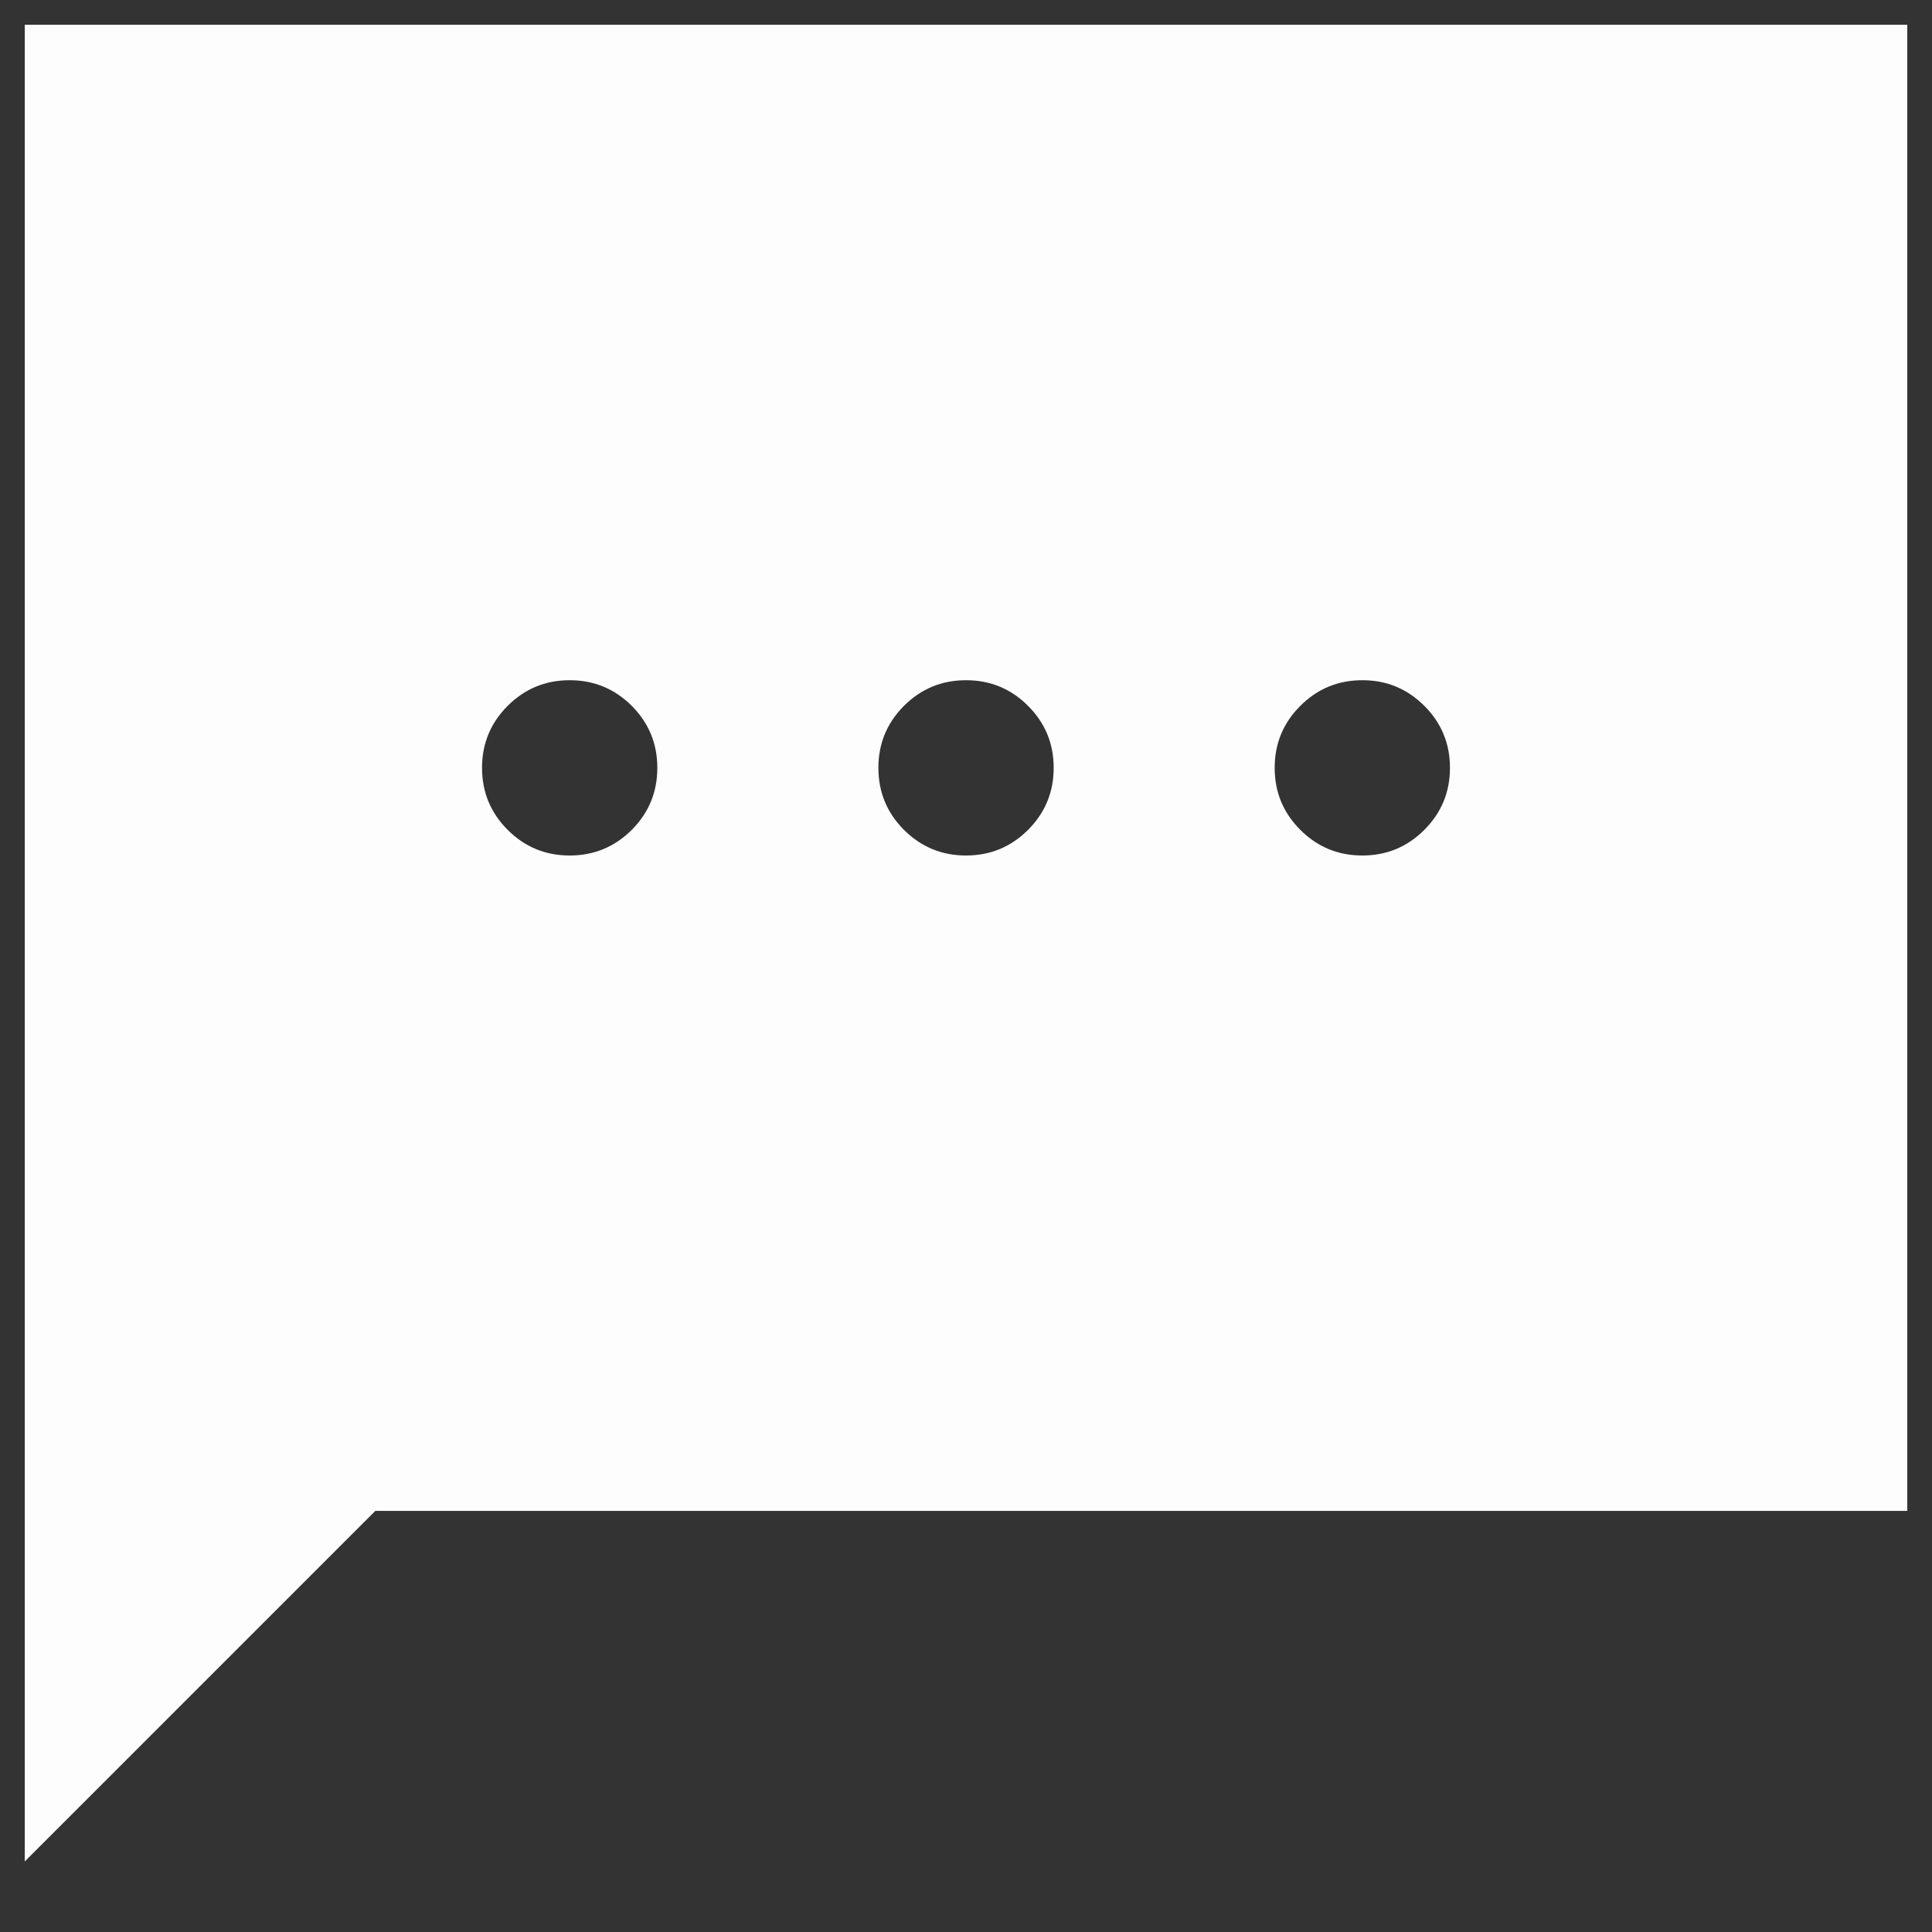 <svg width="26" height="26" viewBox="0 0 26 26" fill="none" xmlns="http://www.w3.org/2000/svg">
<rect x="0" y="0" width="26" height="26" fill="#333333" stroke="none"/>
<path d="M0.333 25.051V0.333H25.667V20.333H5.051L0.333 25.051ZM7.667 11.513C7.993 11.513 8.271 11.398 8.502 11.168C8.731 10.938 8.846 10.66 8.846 10.333C8.846 10.007 8.731 9.729 8.502 9.499C8.271 9.269 7.993 9.154 7.667 9.154C7.34 9.154 7.062 9.269 6.832 9.499C6.602 9.729 6.487 10.007 6.487 10.333C6.487 10.66 6.602 10.938 6.832 11.168C7.062 11.398 7.34 11.513 7.667 11.513ZM13 11.513C13.327 11.513 13.605 11.398 13.835 11.168C14.065 10.938 14.18 10.66 14.18 10.333C14.18 10.007 14.065 9.729 13.835 9.499C13.605 9.269 13.327 9.154 13 9.154C12.674 9.154 12.396 9.269 12.165 9.499C11.936 9.729 11.821 10.007 11.821 10.333C11.821 10.66 11.936 10.938 12.165 11.168C12.396 11.398 12.674 11.513 13 11.513ZM18.334 11.513C18.66 11.513 18.938 11.398 19.168 11.168C19.398 10.938 19.513 10.66 19.513 10.333C19.513 10.007 19.398 9.729 19.168 9.499C18.938 9.269 18.66 9.154 18.334 9.154C18.007 9.154 17.729 9.269 17.499 9.499C17.269 9.729 17.154 10.007 17.154 10.333C17.154 10.66 17.269 10.938 17.499 11.168C17.729 11.398 18.007 11.513 18.334 11.513Z" fill="#FDFDFD"/>
</svg>
